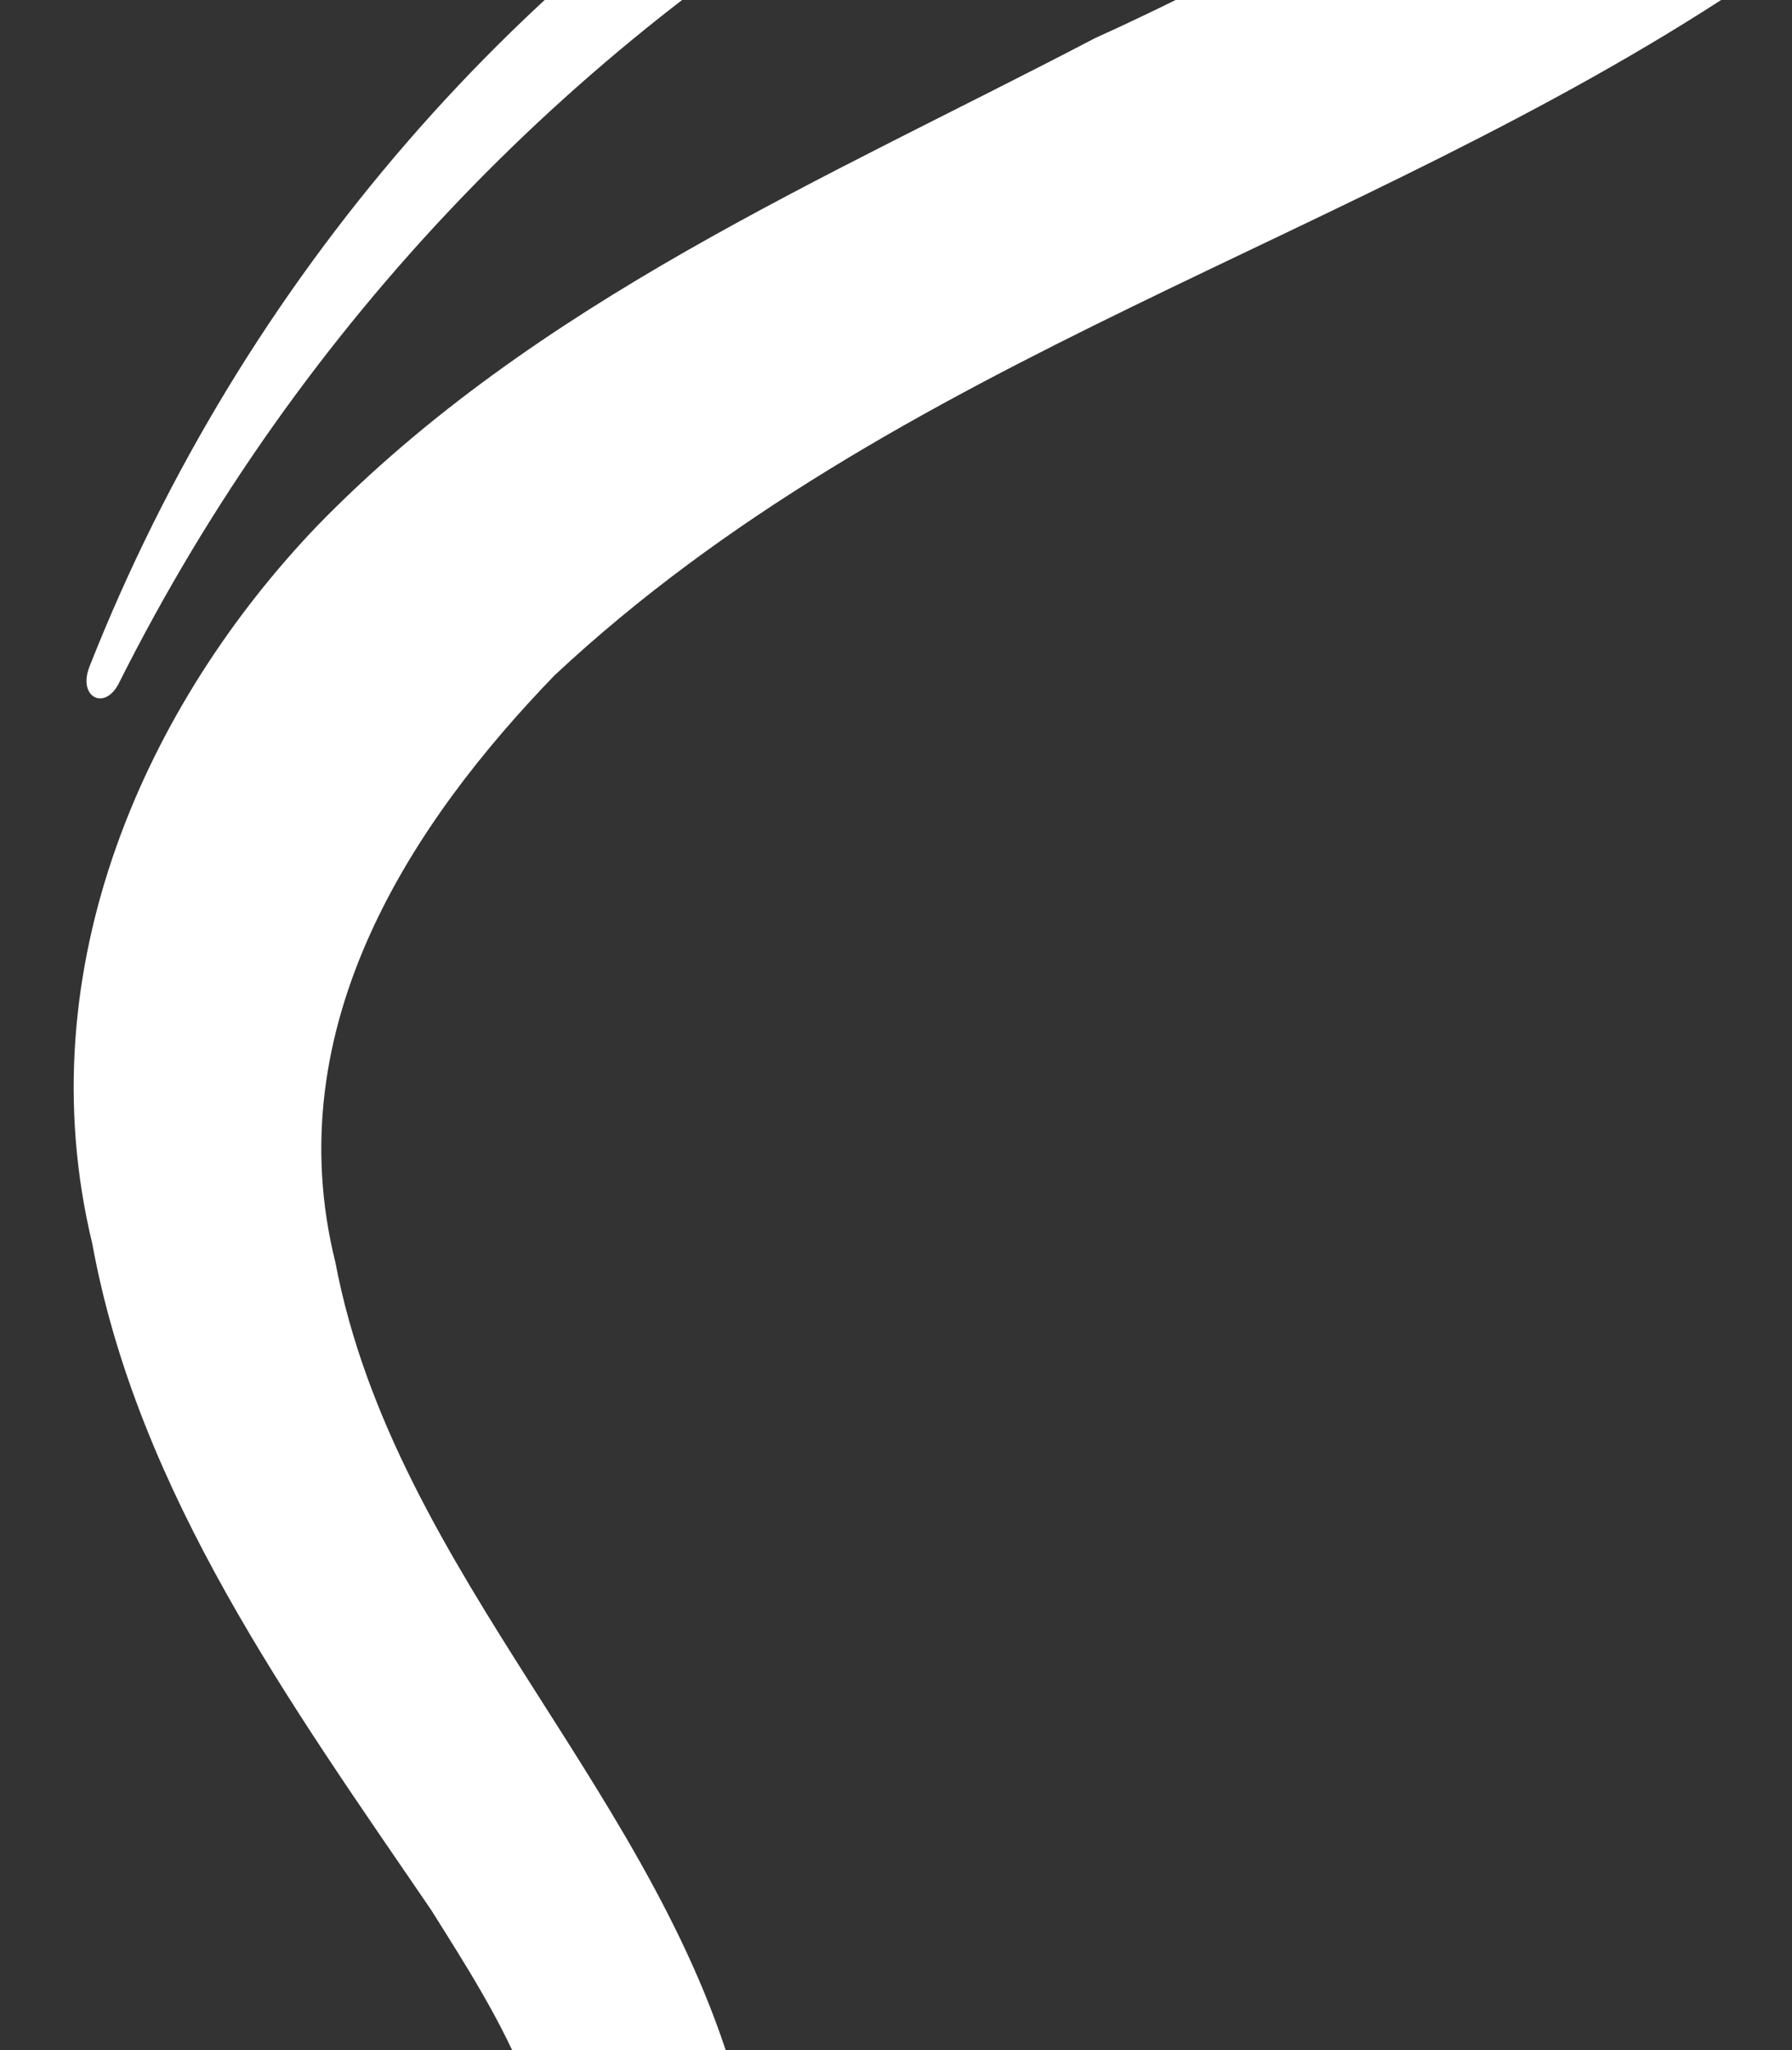 <?xml version="1.0" encoding="utf-8"?>
<!-- Generator: Adobe Illustrator 16.0.0, SVG Export Plug-In . SVG Version: 6.00 Build 0)  -->
<!DOCTYPE svg PUBLIC "-//W3C//DTD SVG 1.1//EN" "http://www.w3.org/Graphics/SVG/1.1/DTD/svg11.dtd">
<svg version="1.1" id="Vrstva_1" xmlns="http://www.w3.org/2000/svg" xmlns:xlink="http://www.w3.org/1999/xlink" x="0px" y="0px"
	 width="125px" height="143px" viewBox="155.5 108.5 125 143" enable-background="new 155.5 108.5 125 143" xml:space="preserve">
<rect x="155.5" y="108.5" width="125" height="143" fill="#333333" stroke="none"/>
<g>
	<defs>
		<rect id="SVGID_1_" x="155.583" y="108.5" width="124.835" height="143"/>
	</defs>
	<clipPath id="SVGID_2_">
		<use xlink:href="#SVGID_1_"  overflow="visible"/>
	</clipPath>
	<path fill="#FFFFFF" d="M55.08,334.359c-10.212,15.654-19.985,32.627-33.197,46.156c-1.107,1.145-2.65-0.58-1.773-1.797
		c5.506-7.643,10.377-15.754,15.2-23.965c4.837-8.217,9.509-16.518,14.875-24.604c2.872-3.887,5.67-8.373,11.387-10.388
		c2.873-0.996,6.706-0.107,9.188,1.938c2.531,1.963,4.279,4.484,5.757,6.668c6.043,9.079,10.182,18.87,14.691,28.318
		c0.7,1.457-0.984,2.513-1.876,1.066c-5.555-8.988-10.51-18.324-16.626-26.41c-1.57-2.078-3.025-3.804-4.604-4.898
		c-1.586-1.072-2.939-1.258-4.461-0.75c-3.135,1.121-6.031,4.959-8.549,8.658L55.08,334.359z M135.262,271.72
		c-8.723-0.268-17.325-0.023-25.611,1.618c-8.301,1.608-16.301,4.621-24.081,8.281c-1.194,0.554-2.348-1.397-1.183-2.163
		c7.235-4.866,15.123-8.965,23.734-11.375c8.596-2.443,17.714-3.059,26.686-2.828c8.929,0.25,17.675,0.977,26.023,0.018
		c8.291-0.889,16.295-3.781,21.468-10.672c0.881-1.097,2.683,0.278,1.935,1.576c-4.431,8.471-13.359,13.071-22.18,14.604
		c-8.918,1.699-18.054,1.203-26.799,0.925L135.262,271.72z M216.088,91.914c6.064-3.59,12.552-6.079,19.022-8.417
		c6.525-2.262,13.165-4.212,20.057-5.489c6.872-1.247,13.984-2.1,21.442-0.754c3.672,0.7,7.693,2.129,10.759,5.465
		c3.213,3.306,4.085,8.084,3.931,11.95c-0.132,2.693-2.211,2.001-2.308-0.236c-0.18-3.562-1.215-7.161-3.686-9.295
		c-2.351-2.253-5.626-3.245-8.873-3.62c-6.589-0.724-13.293,0.422-19.793,1.959c-6.516,1.543-12.912,3.663-19.199,6.014
		c-6.269,2.424-12.527,4.905-18.188,8.26c-23.176,13.165-42.807,33.146-55.476,58.441c-0.999,1.927-2.891,0.921-2.019-1.231
		C172.461,127.839,191.99,105.646,216.088,91.914z M276.859,107.647c-26.593,17.623-58.879,25.712-82.678,47.963
		c-9.763,10.097-19.421,24.343-15.287,40.945c4.164,21.926,23.024,37.376,28.341,58.808c3.864,16.671-6.901,31.246-19.683,37.107
		c-22.471,10.811-48.887,5.008-73.463,5.477c-7.736,0.154-18.569,2.021-18.668,12.343c-0.15,18.701,19.805,31.463,20.742,49.867
		c-1.355,12.861-14.951,15.732-24.792,17.959c3.172,5.669,7.031,10.986,9.195,17.08c-0.204,4.135-2.253,5.916-6.163,5.35
		c-21.078-0.746-42.282-1.166-62.803,2.284c-5.215,1.836-10.116-6.427-5.825-10.183c12.38-12.701,24.863-25.819,32.25-42.969
		c2.142-4.556,5.836-12.998,11.905-7.684c6.886,8.164,10.905,18.298,15.869,27.691c7.048-2.696,16.885-3.373,19.997-11.658
		c-6.872-15.323-21.223-27.256-23.488-44.529c-2.312-13.666,5.896-26.849,18.231-28.745c20.269-3.492,41.656,1.977,62.096-0.68
		c11.672-1.273,24.537-5.403,29.956-17.12c3.879-8.431-2.405-17.861-7.017-25.224c-9.773-14.315-20.454-29.071-23.638-46.477
		c-4.677-19.397,3.934-37.786,15.68-50.061c15.22-15.657,35.41-24.167,54.286-34.041c13.125-5.925,25.545-13.836,39.824-16.954
		c7.018-1.46,11.371,10.185,5.155,13.46L276.859,107.647z"/>
</g>
</svg>

